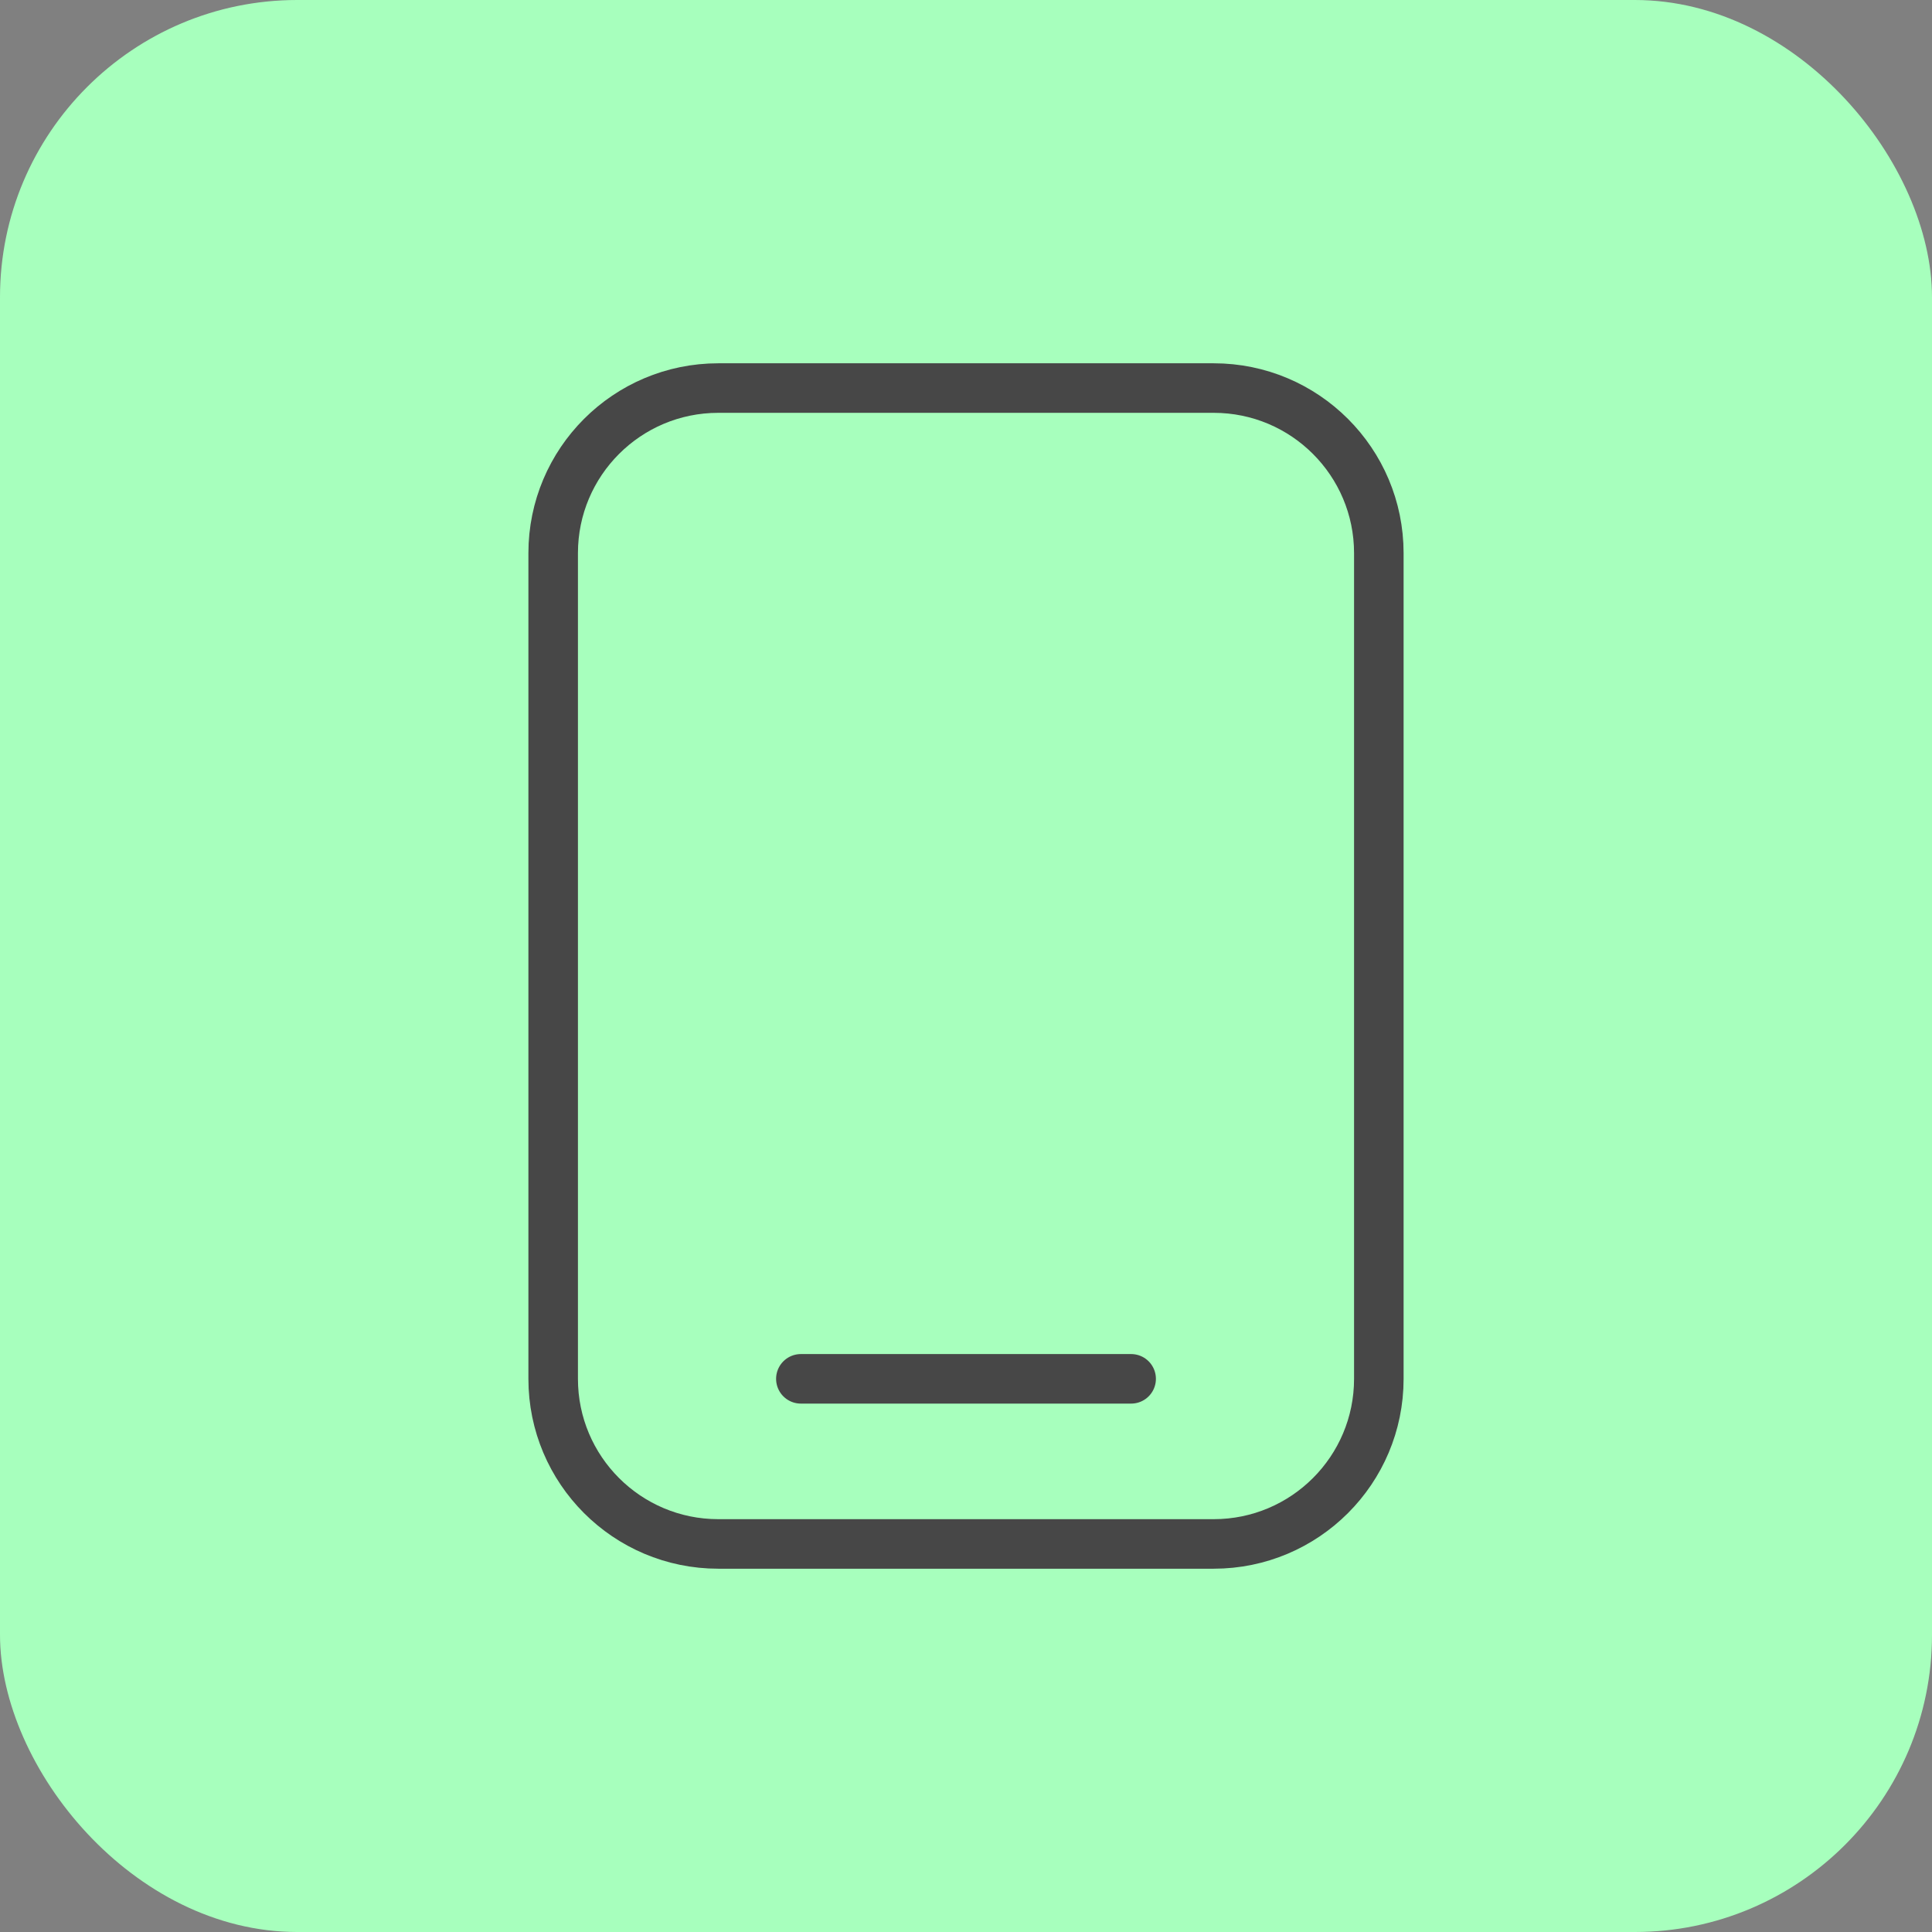 <svg width="78" height="78" viewBox="0 0 78 78" fill="none" xmlns="http://www.w3.org/2000/svg">
<rect x="0" y="0" width="78" height="78" fill="#808080" stroke="none"/>
<rect width="78" height="78" rx="12" fill="#A7FFBD"/>
<path fill-rule="evenodd" clip-rule="evenodd" d="M29 15.667H49C52.682 15.667 55.667 18.651 55.667 22.333V55.667C55.667 59.349 52.682 62.333 49 62.333H29C25.318 62.333 22.333 59.349 22.333 55.667V22.333C22.333 18.651 25.318 15.667 29 15.667Z" stroke="#474747" stroke-width="2" stroke-linecap="round" stroke-linejoin="round"/>
<path d="M32.333 55.667H45.667" stroke="#474747" stroke-width="2" stroke-linecap="round" stroke-linejoin="round"/>
</svg>
